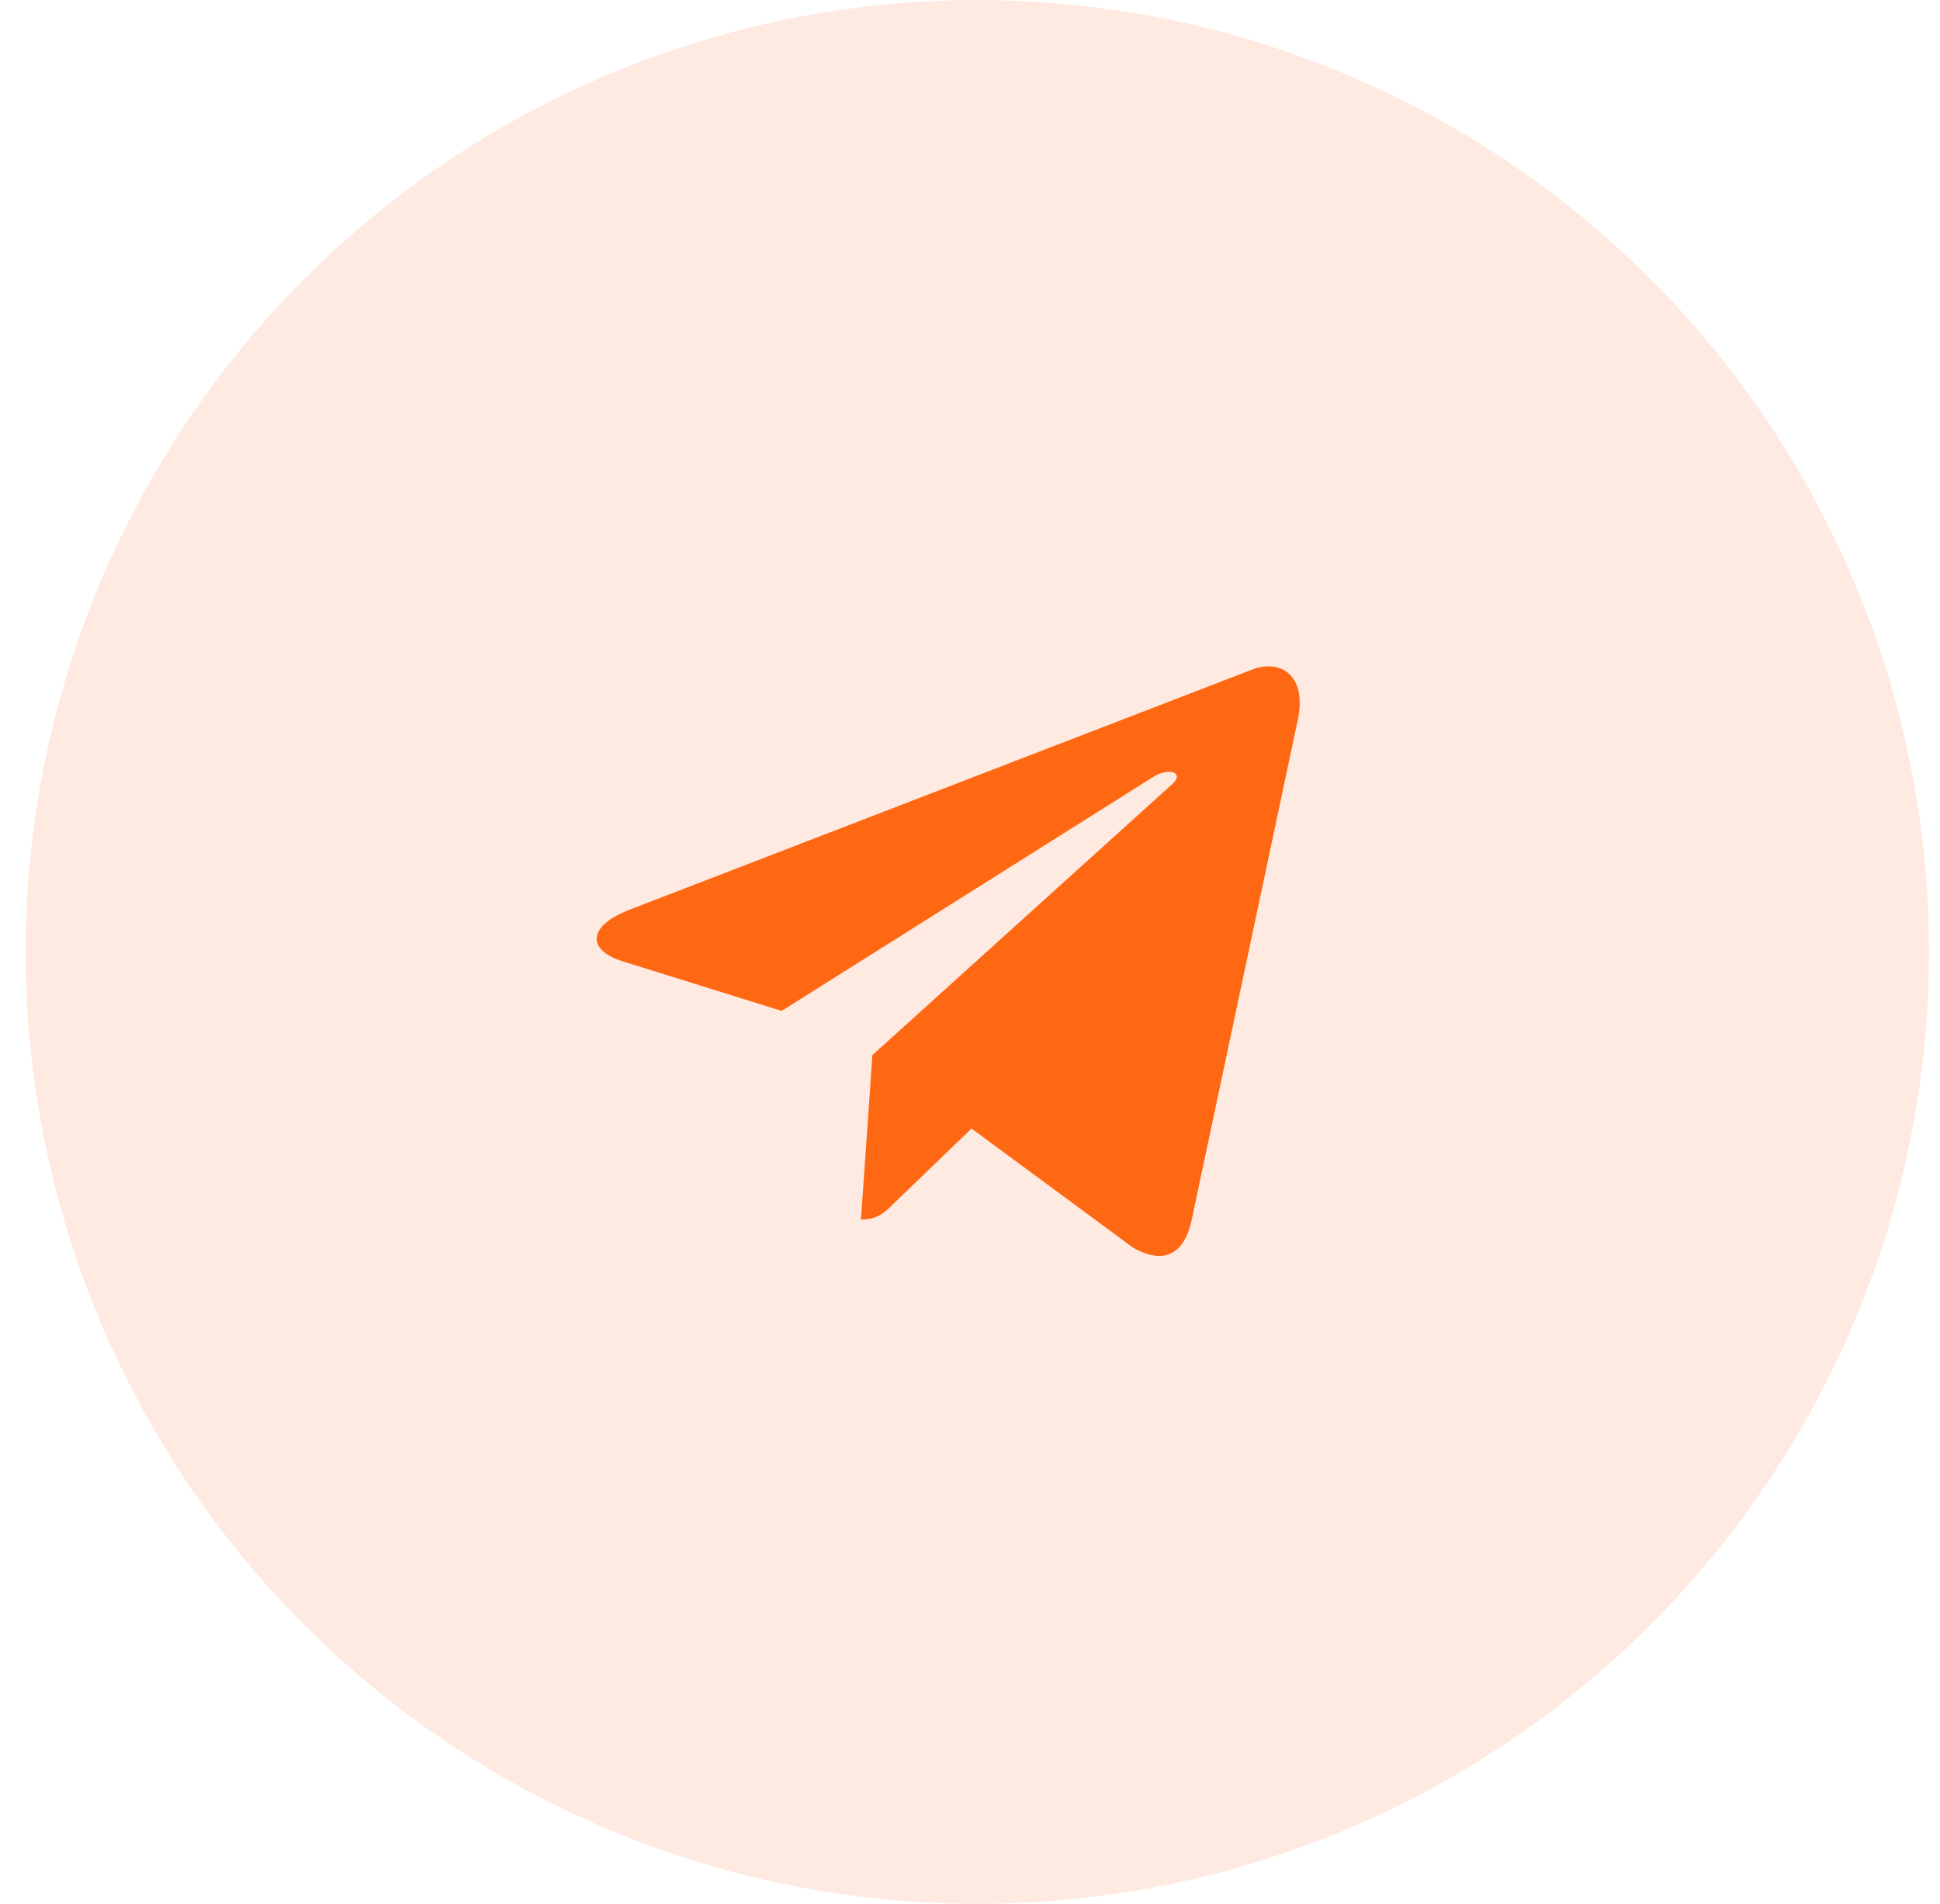 <?xml version="1.0" encoding="UTF-8"?> <svg xmlns="http://www.w3.org/2000/svg" width="53" height="52" viewBox="0 0 53 52" fill="none"><circle cx="26.7" cy="26" r="26" fill="#FF7737" fill-opacity="0.15"></circle><path d="M17.195 24.848L34.228 18.28C35.019 17.995 35.709 18.473 35.453 19.669L35.454 19.667L32.554 33.331C32.339 34.3 31.764 34.535 30.958 34.079L26.542 30.824L24.411 32.876C24.176 33.111 23.977 33.31 23.521 33.31L23.834 28.816L32.02 21.421C32.376 21.107 31.94 20.93 31.471 21.242L21.355 27.611L16.994 26.251C16.048 25.951 16.027 25.304 17.195 24.848Z" fill="#FF6813"></path></svg> 